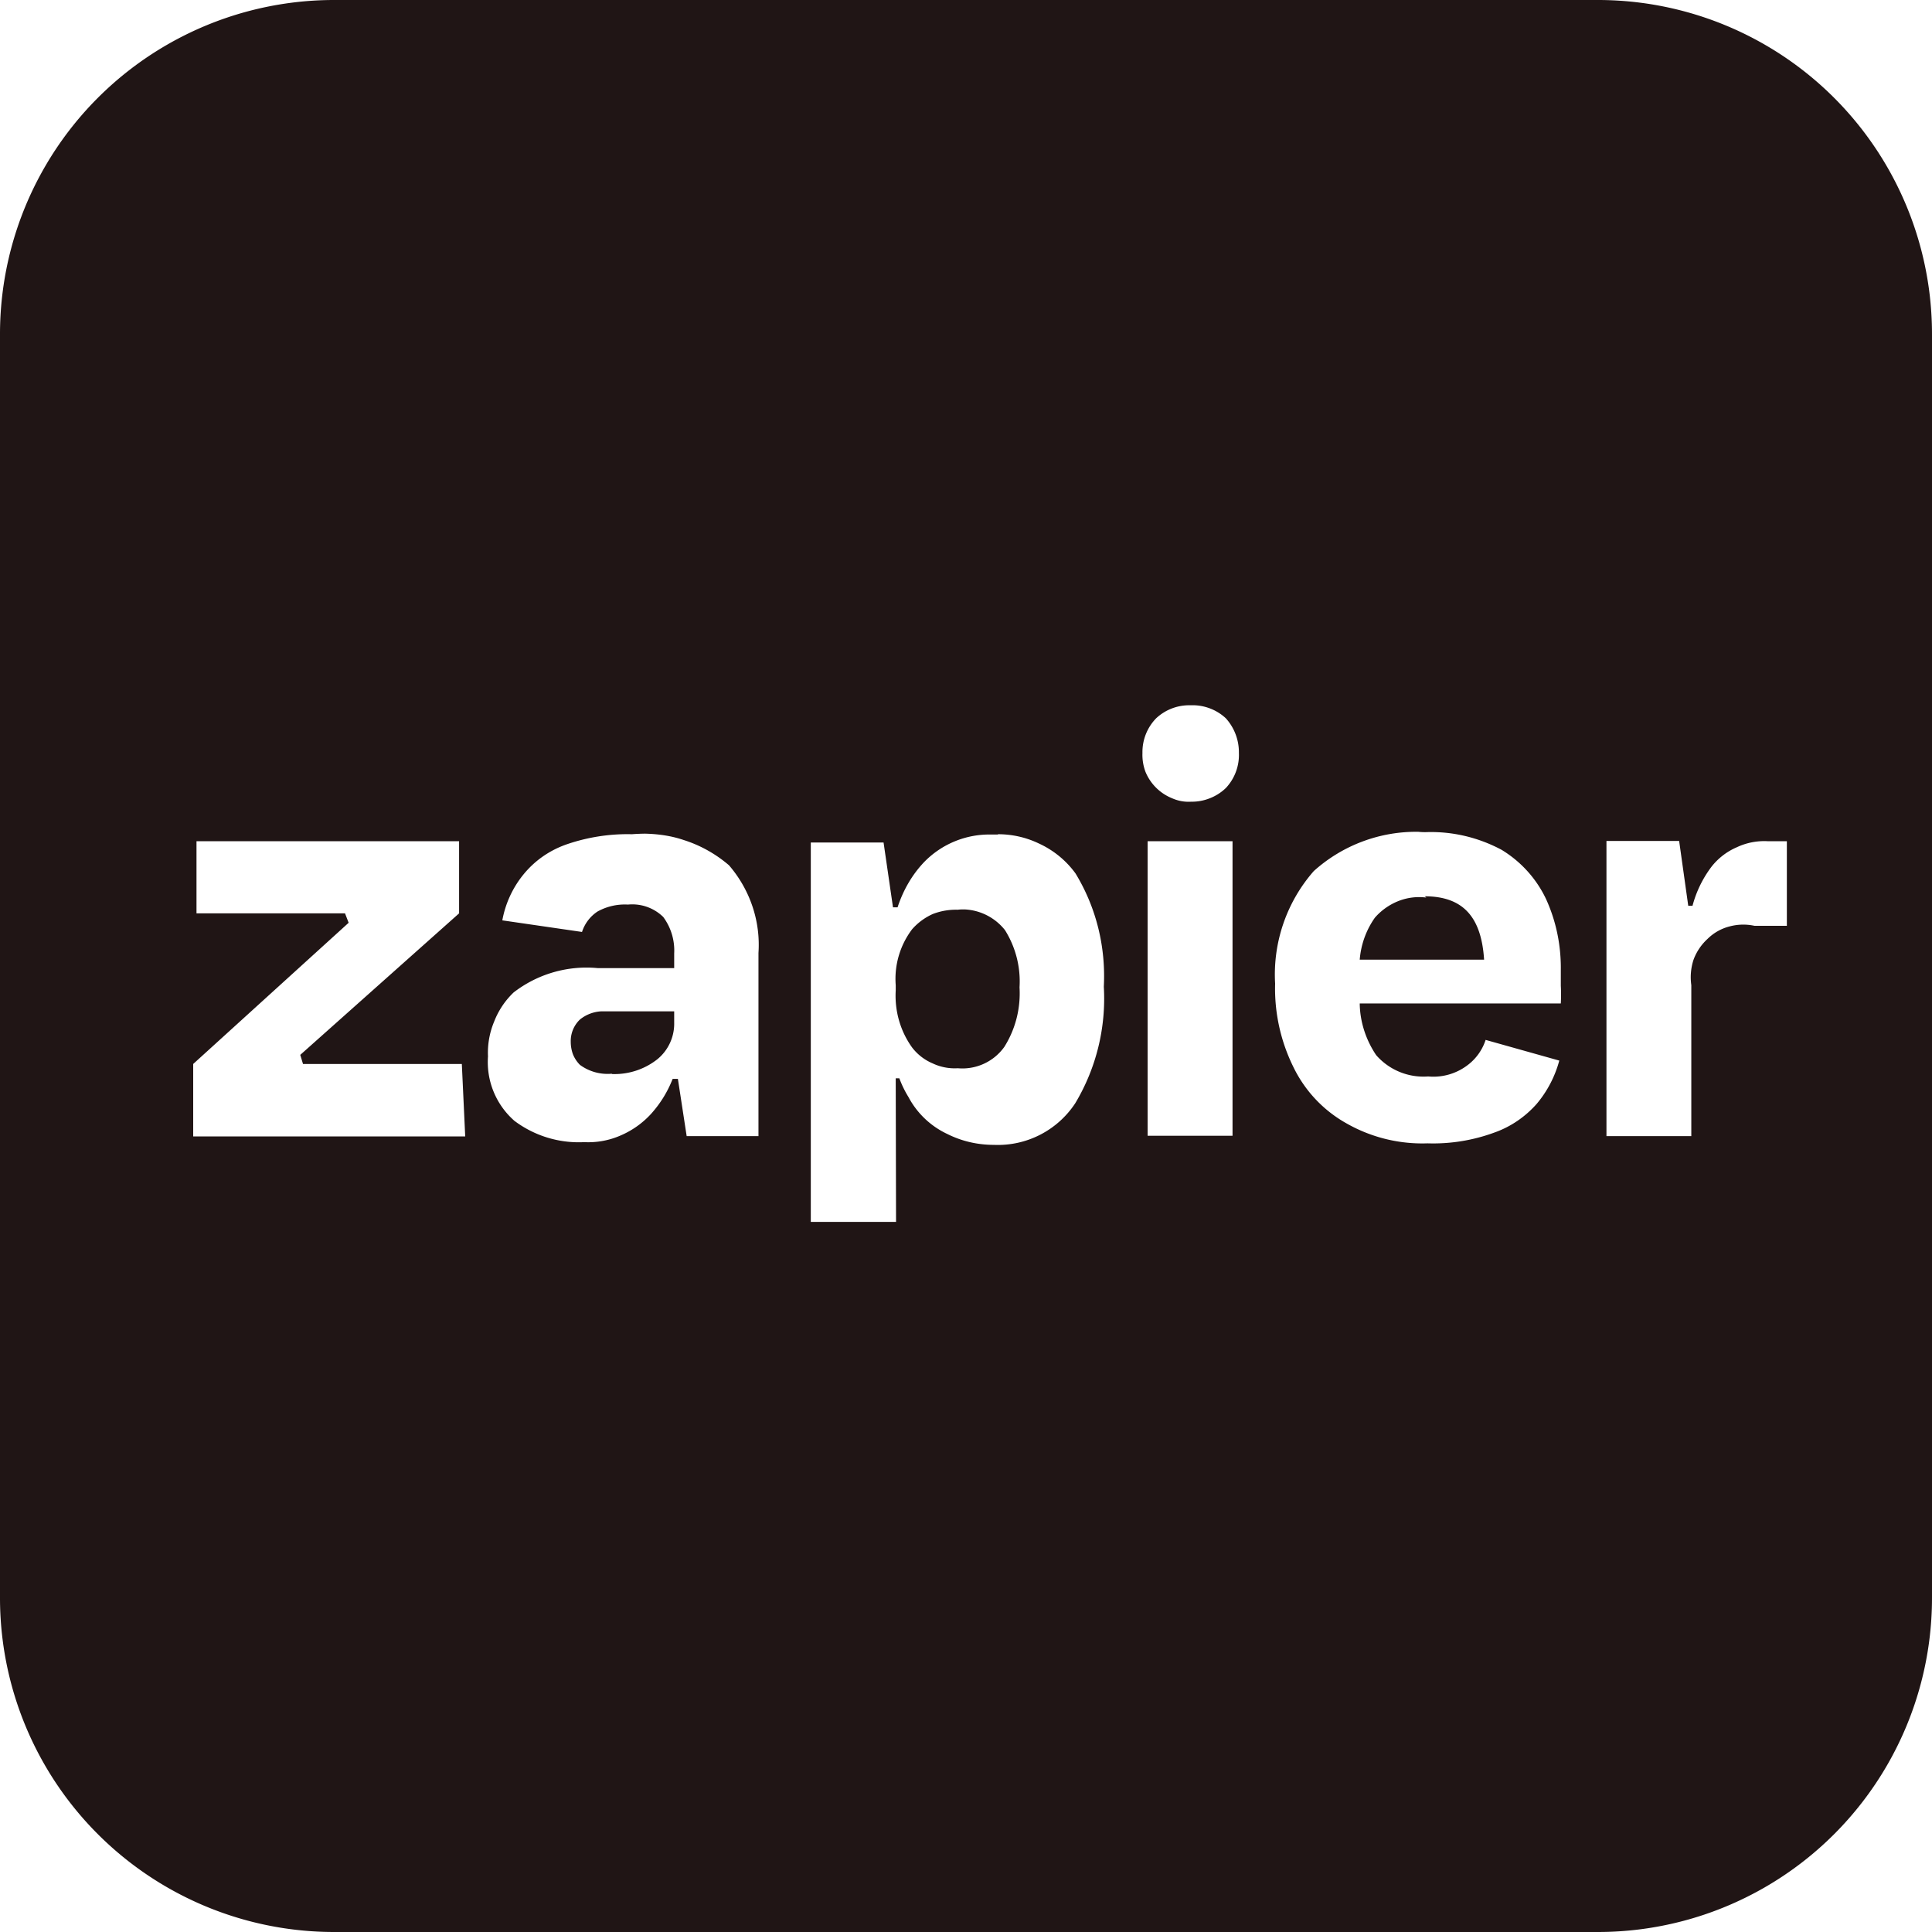 <svg xmlns="http://www.w3.org/2000/svg" width="150" height="150" viewBox="0 0 24 24"><path fill="#201515" d="M4.157 0A4.15 4.15 0 000 4.161v15.678A4.15 4.15 0 004.157 24h15.682A4.15 4.15 0 0024 19.839V4.161A4.15 4.15 0 0019.839 0zm10.61 8.761h.03a.6.6 0 01.23.038.6.6 0 01.201.124.63.63 0 01.162.431.6.6 0 01-.162.435.6.6 0 01-.201.128.6.6 0 01-.23.042.5.5 0 01-.235-.042.6.6 0 01-.332-.328.6.6 0 01-.038-.235.6.6 0 01.17-.431.6.6 0 01.405-.162m2.853 1.572q.044.005.095.004c.325-.011.646.064.937.219.238.144.431.355.552.609.128.279.189.582.185.888v.193a2 2 0 010 .219h-2.498c.003.227.075.45.204.642a.78.78 0 00.646.265.7.7 0 00.484-.136.64.64 0 00.23-.318l.915.257a1.4 1.4 0 01-.28.537c-.14.159-.321.284-.521.355a2.2 2.2 0 01-.836.136 1.9 1.9 0 01-1.001-.245 1.6 1.6 0 01-.665-.703 2.2 2.2 0 01-.227-1.036 1.95 1.95 0 01.48-1.398 1.9 1.9 0 011.3-.488m-9.607.023c.162.004.325.026.48.079.207.065.4.174.563.314.26.302.393.692.366 1.088v2.276H8.53l-.109-.711h-.065q-.096.245-.272.439a1.1 1.1 0 01-.374.264 1 1 0 01-.453.083 1.33 1.33 0 01-.866-.264.97.97 0 01-.329-.801 1 1 0 01.076-.431 1 1 0 01.242-.363 1.48 1.48 0 011.043-.303h.952v-.181a.7.7 0 00-.136-.454.55.55 0 00-.438-.154.7.7 0 00-.378.086.48.48 0 00-.193.254l-.99-.144a1.26 1.26 0 01.257-.563c.14-.174.321-.302.533-.378.261-.091.54-.136.82-.129q.078-.006.163-.007m4.384.007c.174 0 .347.038.506.114.182.083.34.211.458.374.257.423.377.911.351 1.406a2.53 2.53 0 01-.355 1.448 1.15 1.15 0 01-1.009.517c-.204 0-.401-.045-.582-.136a1.05 1.05 0 01-.48-.457 1.3 1.3 0 01-.114-.234h-.045l.004 1.784h-1.059v-4.713h.904l.117.805h.057c.068-.208.177-.401.328-.56a1.13 1.13 0 01.843-.344h.076zm7.559.084h.903l.113.805h.053a1.4 1.4 0 01.235-.484.8.8 0 01.313-.242.8.8 0 01.39-.076h.234v1.051h-.401a.66.66 0 00-.313.008.6.6 0 00-.272.155.66.66 0 00-.174.26.7.7 0 00-.027.314v1.875h-1.054zm-17.515.003h3.262v.896L3.73 13.104l.034.113h1.973l.042.9H2.4v-.9l1.931-1.754-.045-.117H2.441zm11.815 0h1.055v3.659h-1.055zm3.443.684l.019.016a.7.7 0 00-.351.045.76.76 0 00-.287.204c-.11.155-.174.336-.189.522h1.545c-.034-.526-.257-.787-.74-.787zm-5.718.163c-.026 0-.057 0-.083.004a.8.8 0 00-.31.053.75.75 0 00-.257.189 1.02 1.02 0 00-.204.695v.064c-.015.257.057.507.204.711a.63.63 0 00.253.196.64.64 0 00.314.061.64.64 0 00.578-.265c.14-.223.204-.48.189-.74a1.2 1.2 0 00-.181-.711.68.68 0 00-.503-.257m-4.509 1.266a.46.46 0 00-.268.102.37.37 0 00-.114.276q0 .08.027.155a.4.4 0 00.087.132.58.58 0 00.397.11v.004a.86.86 0 00.563-.182.57.57 0 00.211-.457v-.14z"/></svg>